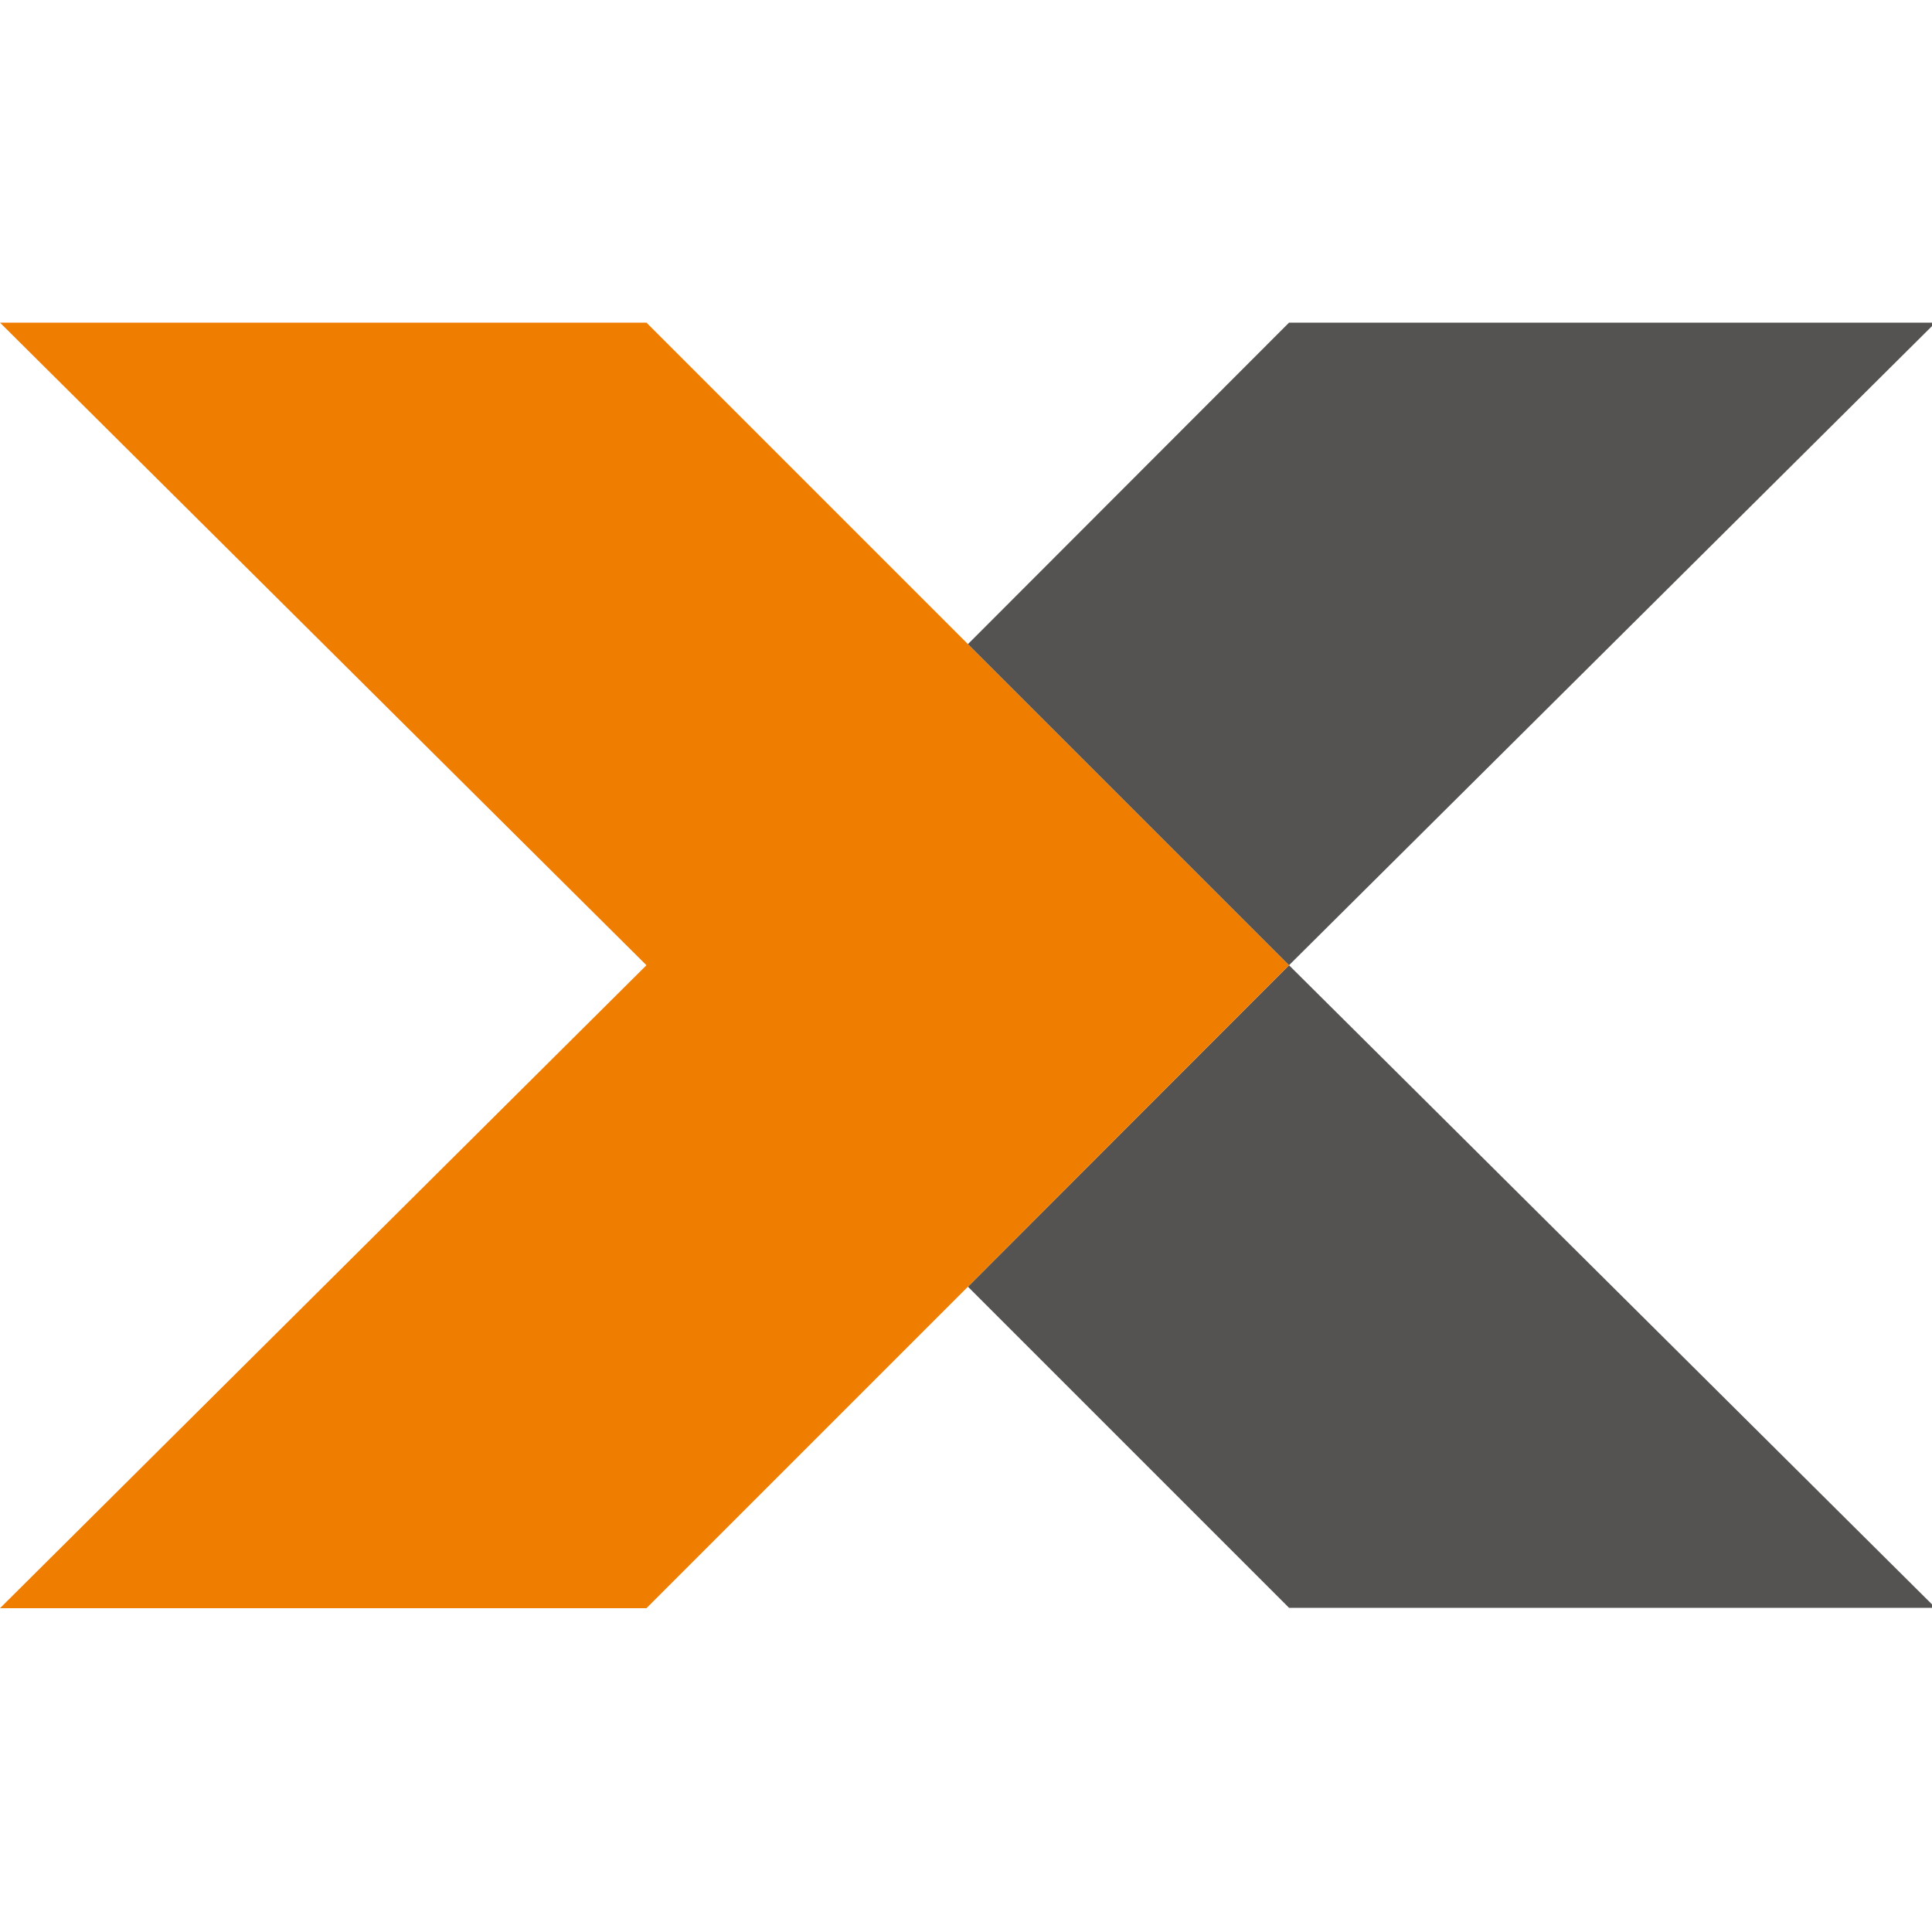 <svg xmlns="http://www.w3.org/2000/svg" width="180" height="180" viewBox="0 0 50 33.3"><defs><style>.cls-1{fill:#555352}</style></defs><g id="Ebene_2" data-name="Ebene 2"><g id="Ebene_1-2" data-name="Ebene 1"><path class="cls-1" d="m25.05 24.95 8.31 8.31h16.73L33.36 16.63l-8.31 8.32z"/><path d="m0 0 16.73 16.63L0 33.27h16.73l8.32-8.32 8.31-8.32L16.73 0H0z" style="fill:#ef7d00"/><path class="cls-1" d="M33.36 16.63 50.09 0H33.36l-8.31 8.32 8.31 8.31z"/></g></g></svg>